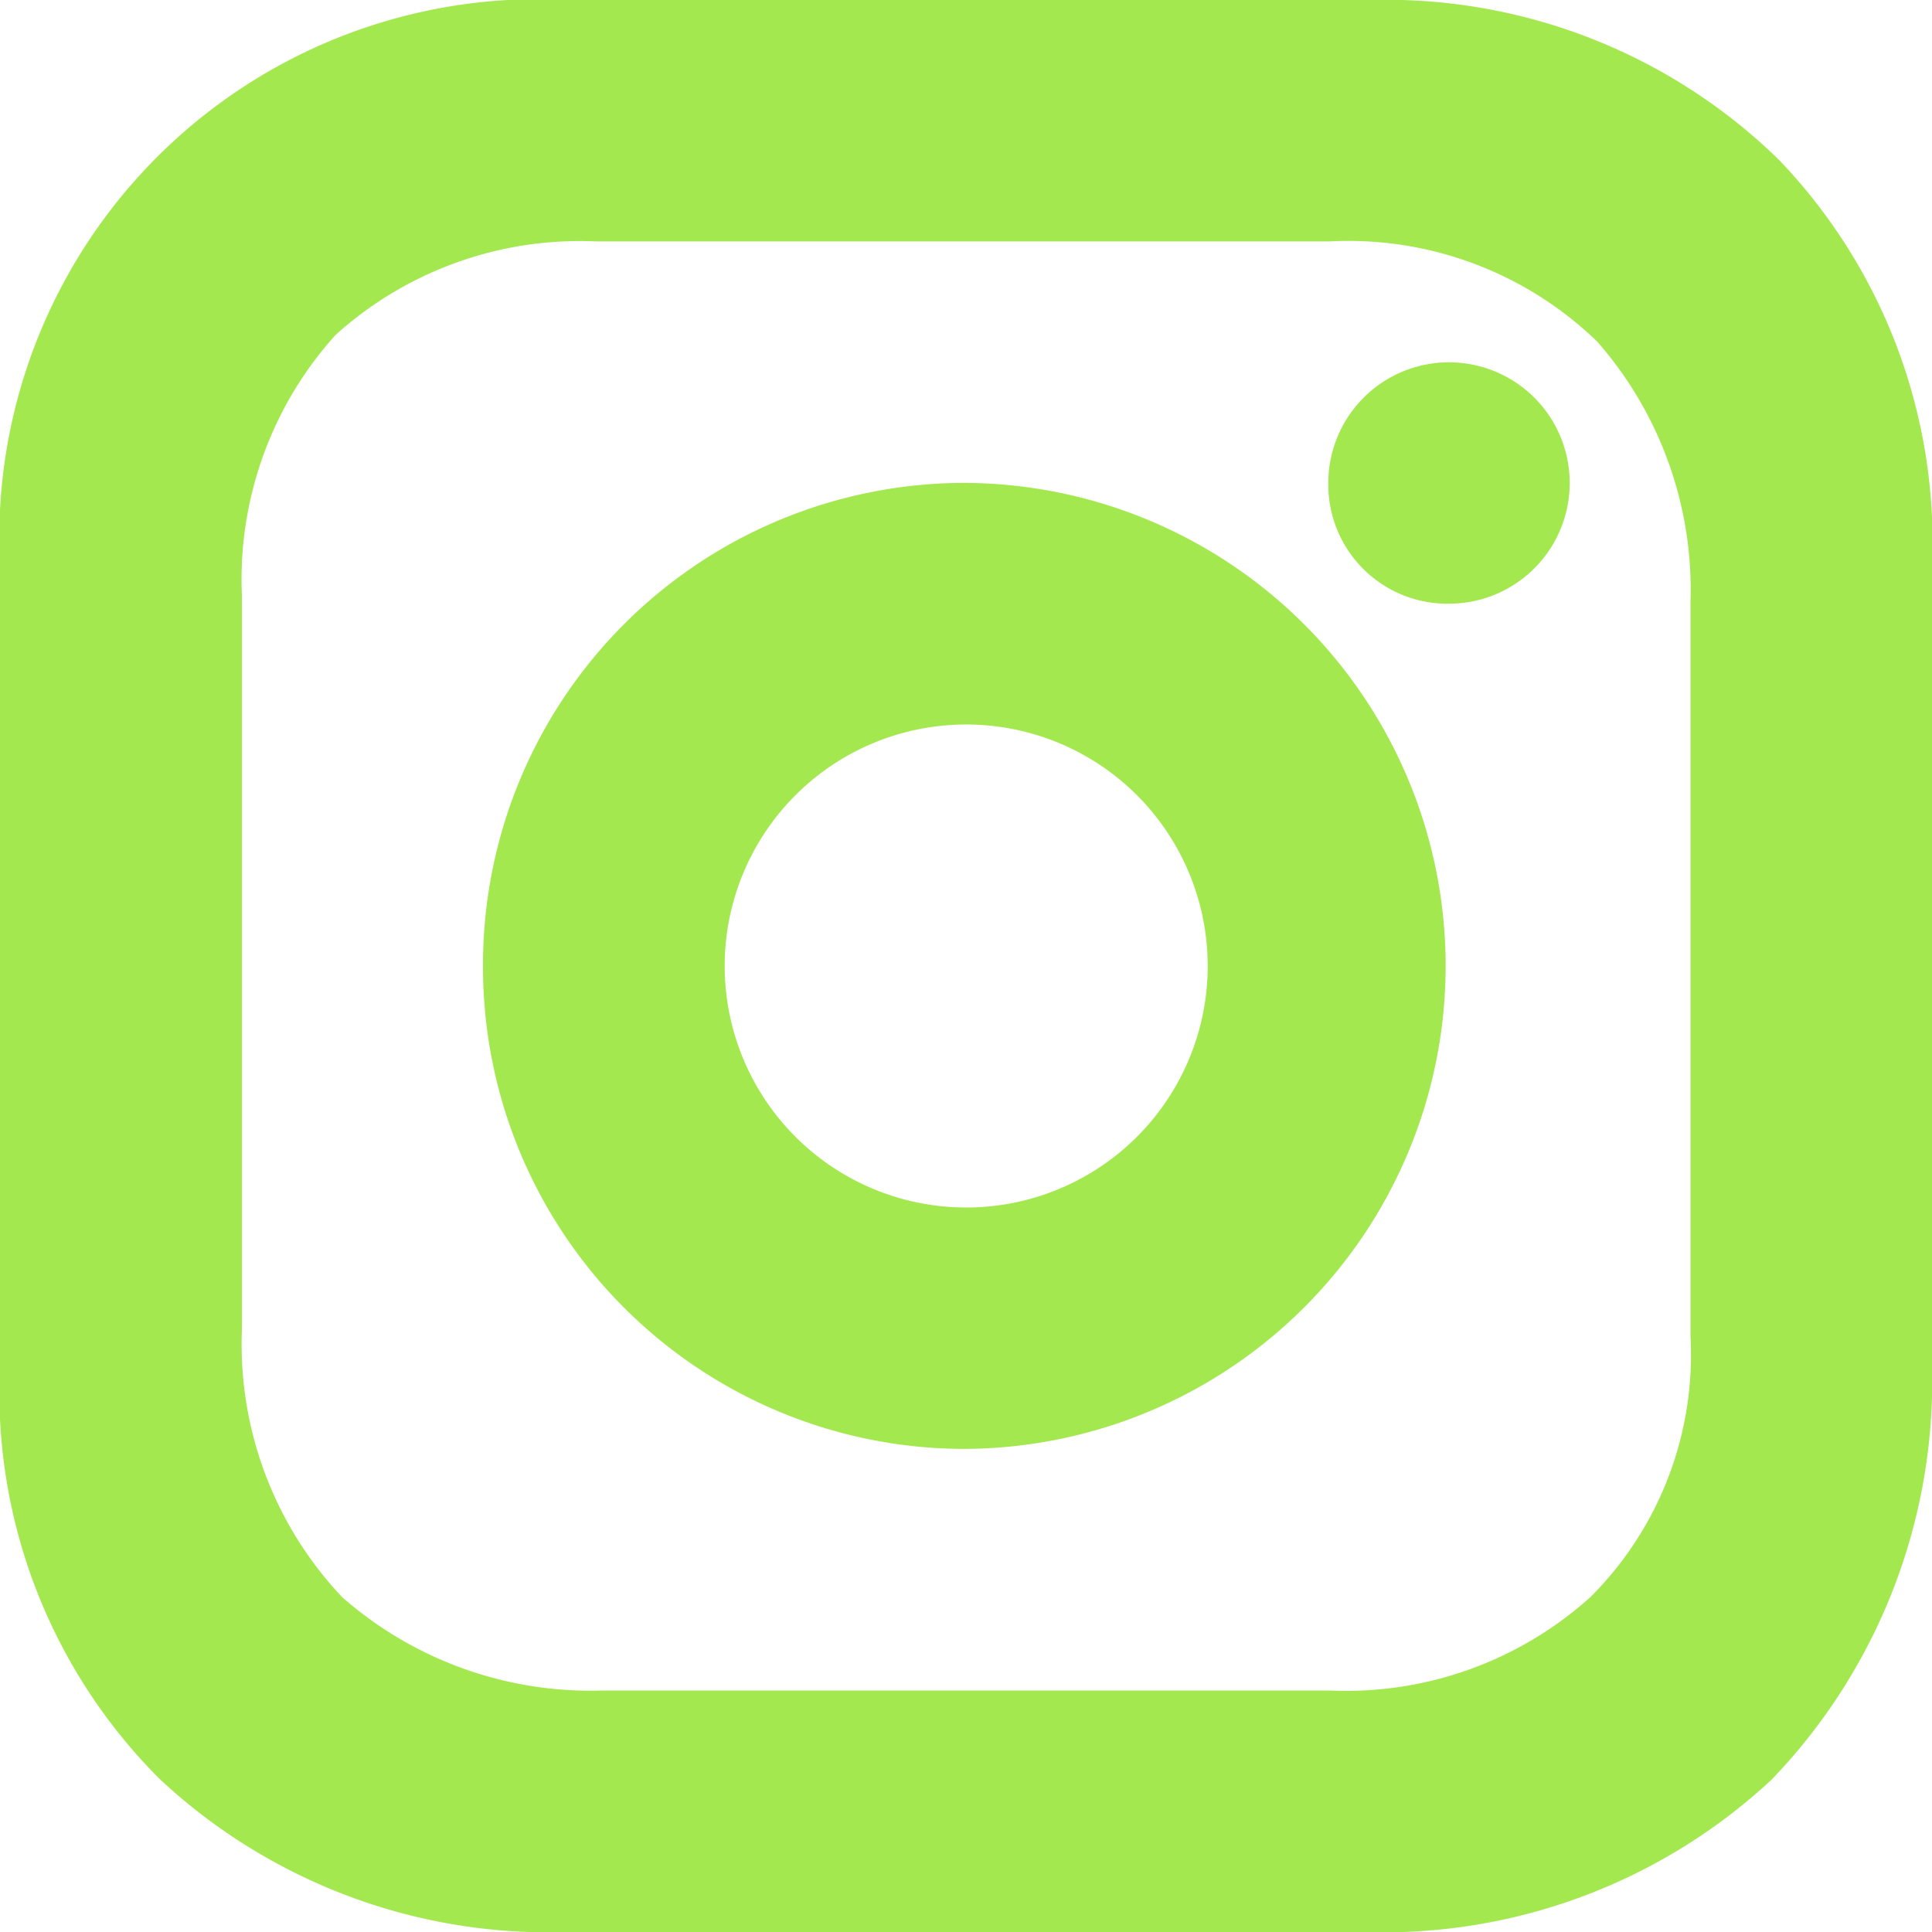 <svg id="instagram" xmlns="http://www.w3.org/2000/svg" width="19" height="19" viewBox="0 0 19 19">
  <g id="instagram_icon" data-name="instagram icon">
    <path id="instagram_icon-2" data-name="instagram icon" d="M5.592,19a5.6,5.6,0,0,1-4.017-1.5A5.375,5.375,0,0,1,0,13.429V5.571A5.3,5.3,0,0,1,5.592,0h7.888a5.524,5.524,0,0,1,4.014,1.571,5.428,5.428,0,0,1,1.506,4v7.857A5.651,5.651,0,0,1,17.424,17.5,5.6,5.6,0,0,1,13.408,19ZM3.3,3.294a3.587,3.587,0,0,0-.921,2.561v7.224a3.62,3.62,0,0,0,.986,2.628,3.7,3.7,0,0,0,2.558.918H13.08a3.588,3.588,0,0,0,2.56-.918,3.364,3.364,0,0,0,.985-2.562V5.92a3.7,3.7,0,0,0-.918-2.561,3.516,3.516,0,0,0-2.627-.985H5.855A3.584,3.584,0,0,0,3.3,3.294ZM4.75,9.5A4.74,4.74,0,0,1,9.467,4.749a4.75,4.75,0,1,1,0,9.5A4.739,4.739,0,0,1,4.75,9.5Zm2.377,0A2.375,2.375,0,1,0,9.5,7.125,2.375,2.375,0,0,0,7.127,9.5Zm5.936-4.751a1.187,1.187,0,1,1,1.188,1.188A1.171,1.171,0,0,1,13.063,4.749Z" fill="#a4e84f"/>
  </g>
</svg>
